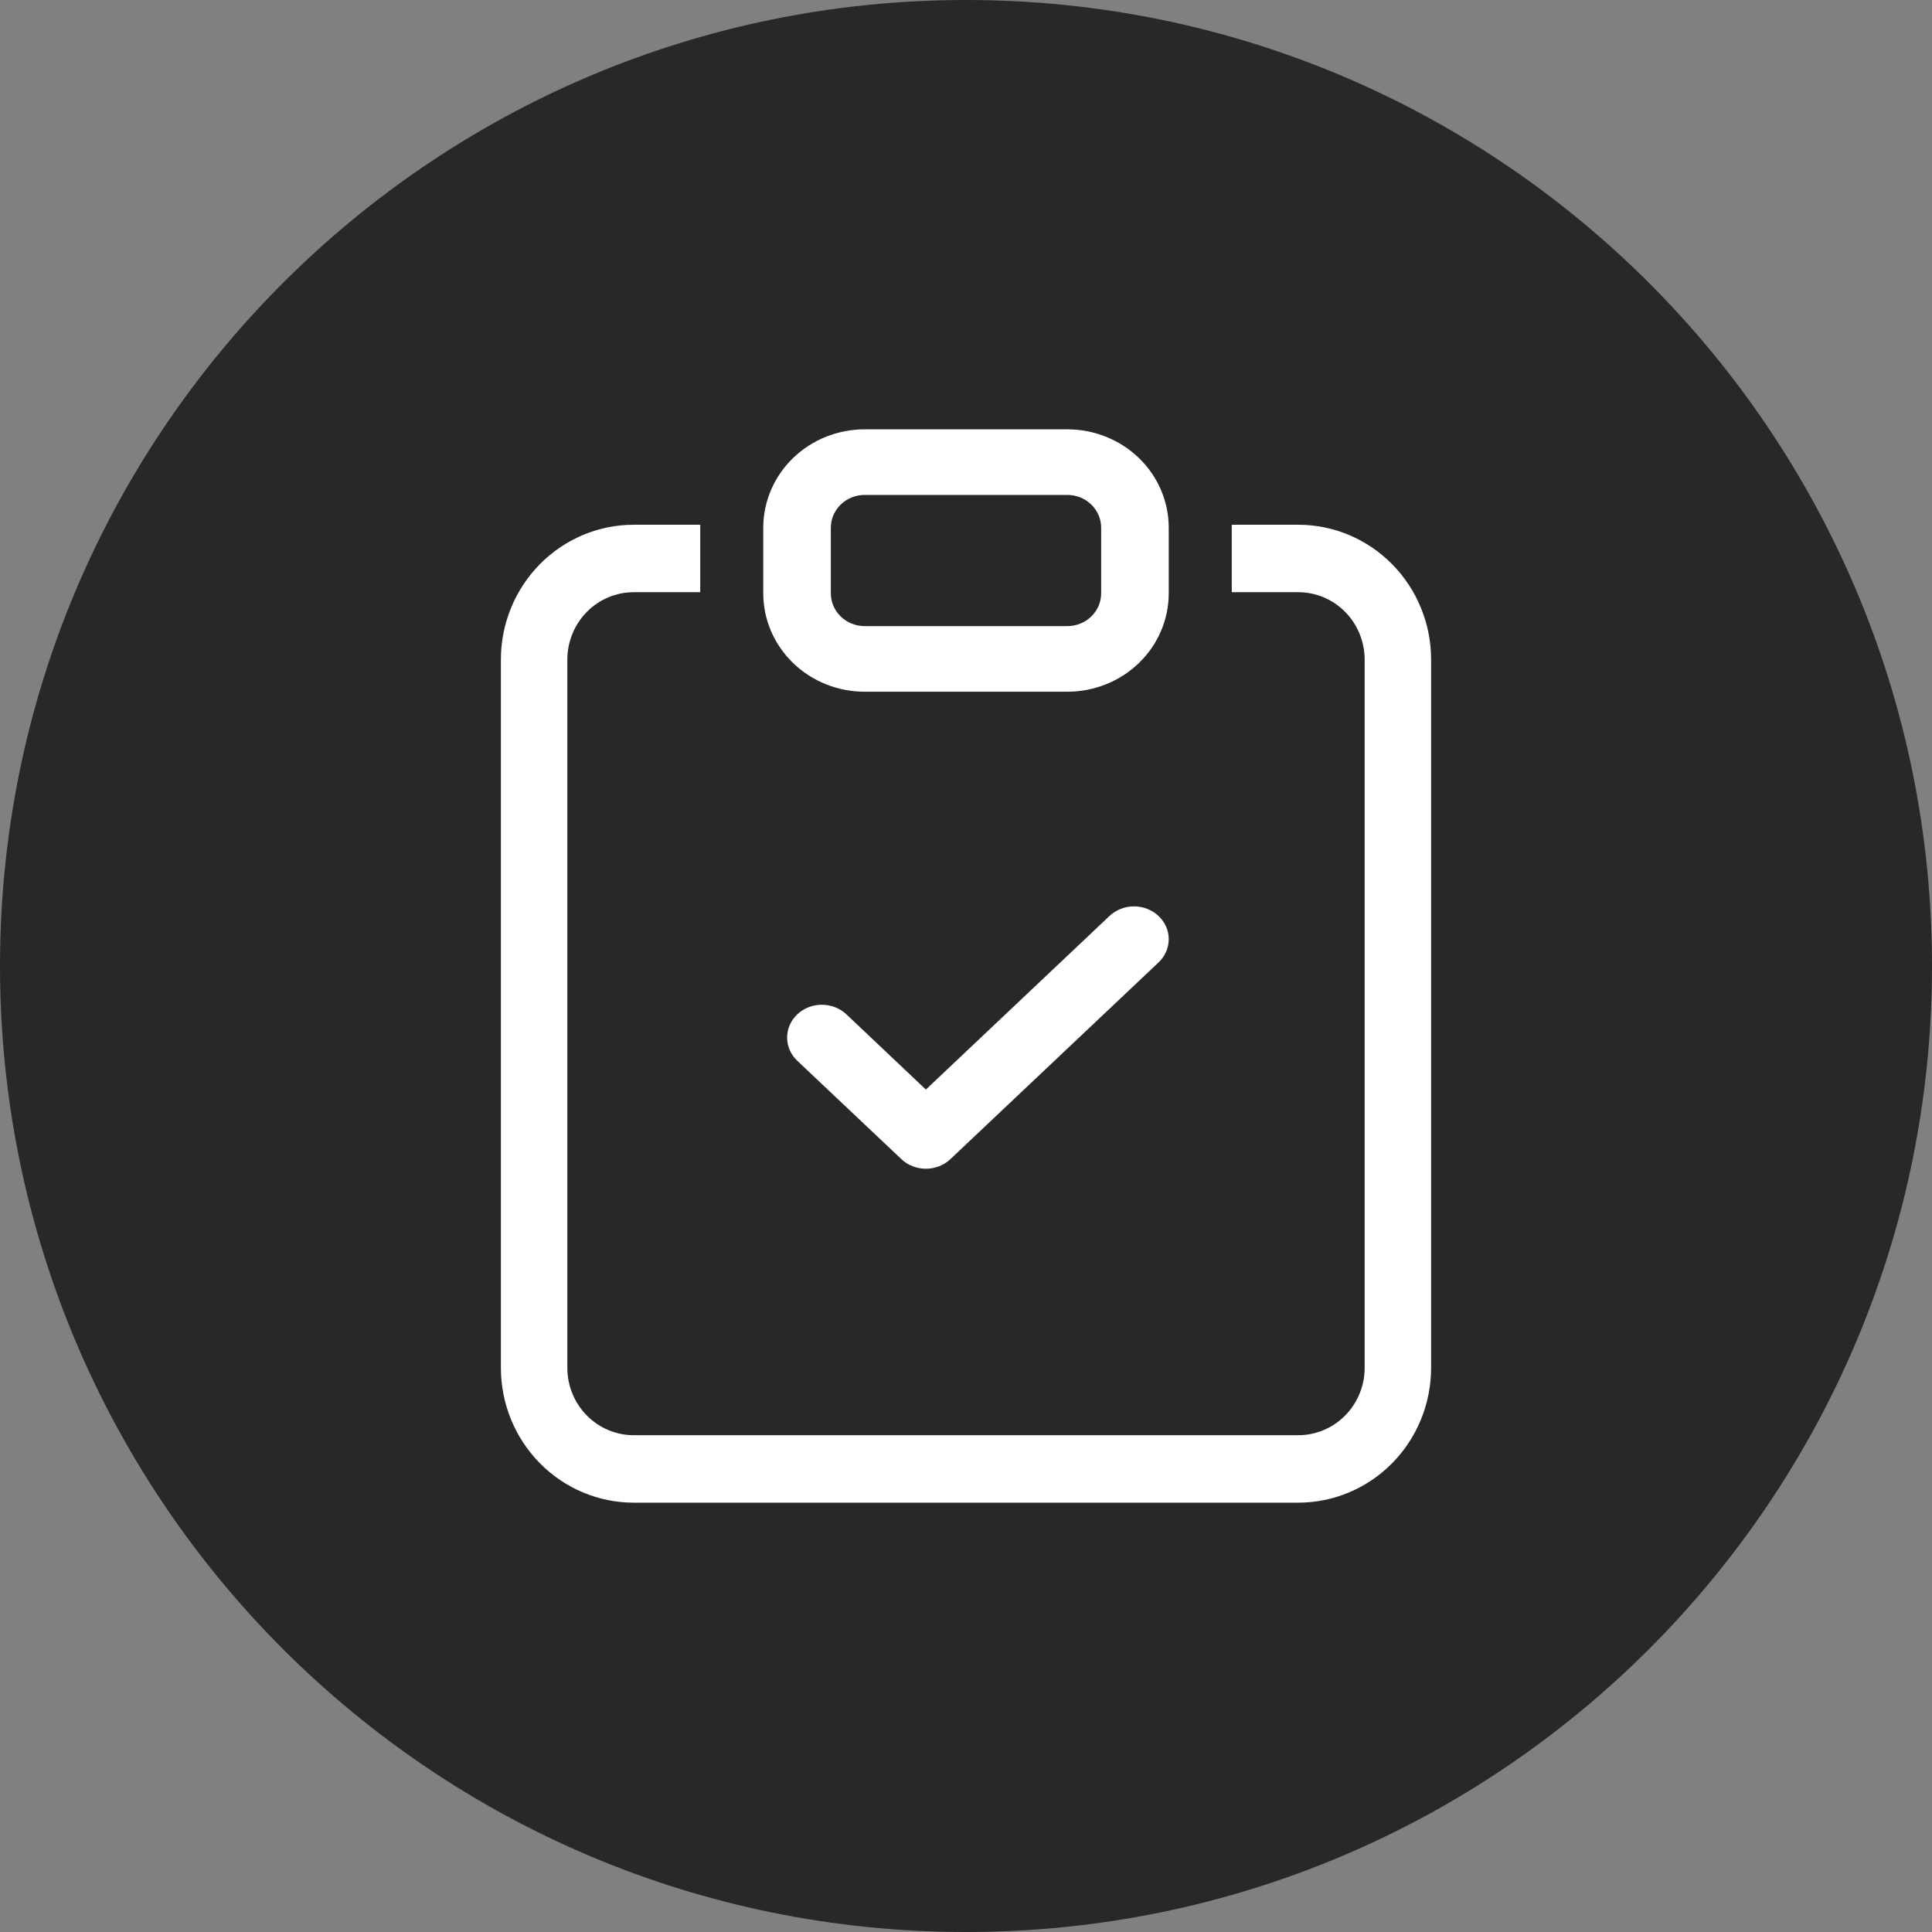 <svg width="81" height="81" viewBox="0 0 81 81" fill="none" xmlns="http://www.w3.org/2000/svg">
<rect x="0" y="0" width="81" height="81" fill="#808080" stroke="none"/>
<path d="M81 40.5C81 62.867 62.867 81 40.5 81C18.133 81 0 62.867 0 40.5C0 18.133 18.133 0 40.5 0C62.867 0 81 18.133 81 40.5Z" fill="#282828"/>
<path fill-rule="evenodd" clip-rule="evenodd" d="M48.573 38.404C48.708 38.531 48.816 38.683 48.889 38.85C48.962 39.017 49 39.196 49 39.377C49 39.558 48.962 39.737 48.889 39.904C48.816 40.071 48.708 40.222 48.573 40.35L39.848 48.596C39.713 48.724 39.552 48.826 39.376 48.895C39.199 48.964 39.01 49 38.818 49C38.627 49 38.438 48.964 38.261 48.895C38.084 48.826 37.924 48.724 37.789 48.596L33.426 44.473C33.291 44.345 33.184 44.194 33.111 44.027C33.038 43.86 33 43.681 33 43.5C33 43.319 33.038 43.14 33.111 42.973C33.184 42.806 33.291 42.655 33.426 42.527C33.7 42.269 34.07 42.124 34.456 42.124C34.647 42.124 34.837 42.16 35.013 42.229C35.19 42.298 35.35 42.399 35.486 42.527L38.818 45.68L46.514 38.404C46.649 38.276 46.809 38.174 46.986 38.105C47.163 38.036 47.352 38 47.543 38C47.734 38 47.924 38.036 48.101 38.105C48.277 38.174 48.438 38.276 48.573 38.404Z" fill="white"/>
<path d="M29.357 22H26.571C25.094 22 23.677 22.596 22.632 23.656C21.587 24.717 21 26.155 21 27.655V57.345C21 58.845 21.587 60.283 22.632 61.344C23.677 62.404 25.094 63 26.571 63H54.429C55.906 63 57.323 62.404 58.368 61.344C59.413 60.283 60 58.845 60 57.345V27.655C60 26.155 59.413 24.717 58.368 23.656C57.323 22.596 55.906 22 54.429 22H51.643V24.828H54.429C55.167 24.828 55.876 25.125 56.398 25.656C56.921 26.186 57.214 26.905 57.214 27.655V57.345C57.214 58.095 56.921 58.814 56.398 59.344C55.876 59.874 55.167 60.172 54.429 60.172H26.571C25.833 60.172 25.124 59.874 24.602 59.344C24.079 58.814 23.786 58.095 23.786 57.345V27.655C23.786 26.905 24.079 26.186 24.602 25.656C25.124 25.125 25.833 24.828 26.571 24.828H29.357V22Z" fill="white"/>
<path d="M44.75 20.75C45.126 20.75 45.486 20.895 45.752 21.153C46.017 21.411 46.167 21.76 46.167 22.125V24.875C46.167 25.24 46.017 25.589 45.752 25.847C45.486 26.105 45.126 26.25 44.75 26.25H36.25C35.874 26.25 35.514 26.105 35.248 25.847C34.983 25.589 34.833 25.24 34.833 24.875V22.125C34.833 21.76 34.983 21.411 35.248 21.153C35.514 20.895 35.874 20.75 36.25 20.75H44.75ZM36.25 18C35.123 18 34.042 18.435 33.245 19.208C32.448 19.982 32 21.031 32 22.125V24.875C32 25.969 32.448 27.018 33.245 27.792C34.042 28.565 35.123 29 36.25 29H44.75C45.877 29 46.958 28.565 47.755 27.792C48.552 27.018 49 25.969 49 24.875V22.125C49 21.031 48.552 19.982 47.755 19.208C46.958 18.435 45.877 18 44.75 18H36.25Z" fill="white"/>
</svg>
